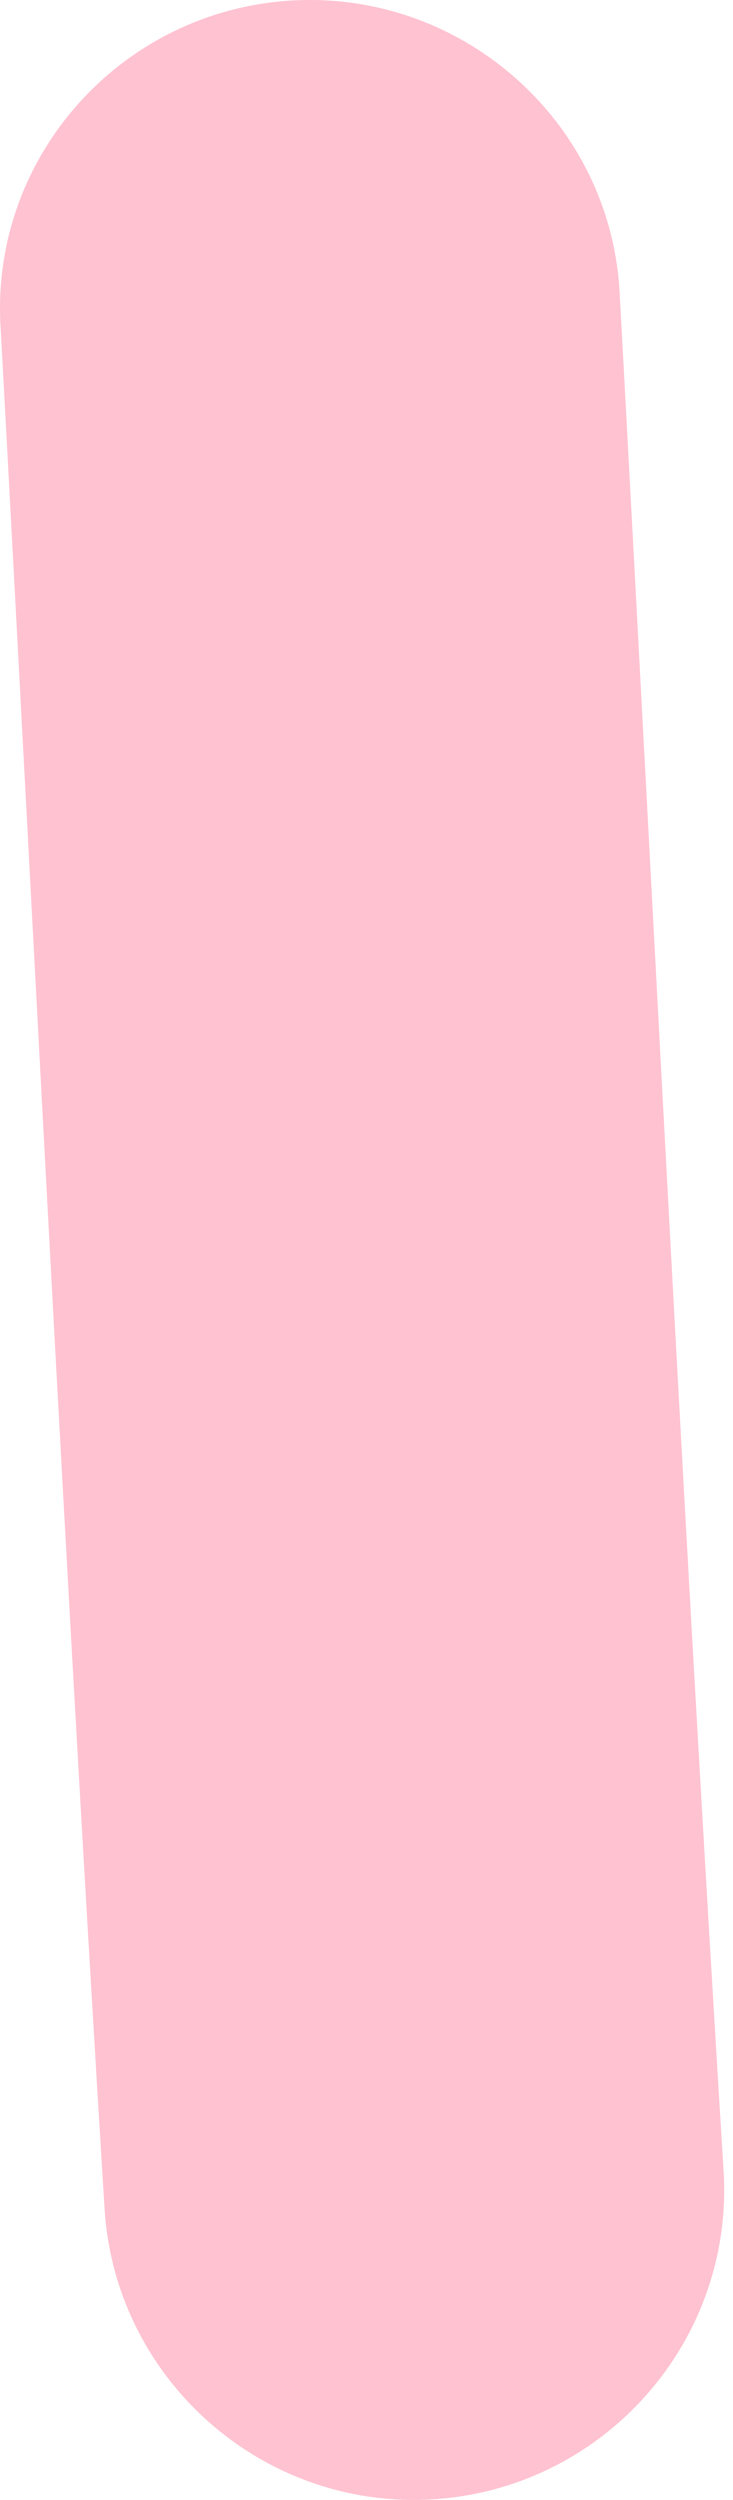<?xml version="1.0" encoding="UTF-8"?> <svg xmlns="http://www.w3.org/2000/svg" width="22" height="75" viewBox="0 0 22 75" fill="none"> <path fill-rule="evenodd" clip-rule="evenodd" d="M0.019 9.84C1.043 28.651 1.975 47.462 3.139 66.274C3.465 71.396 7.888 75.307 13.01 74.981C18.132 74.655 22.043 70.232 21.717 65.11C20.553 46.345 19.622 27.58 18.597 8.769C18.318 3.661 13.895 -0.274 8.773 0.015C3.651 0.304 -0.307 4.704 0.019 9.84Z" fill="#FFC2D1"></path> </svg> 